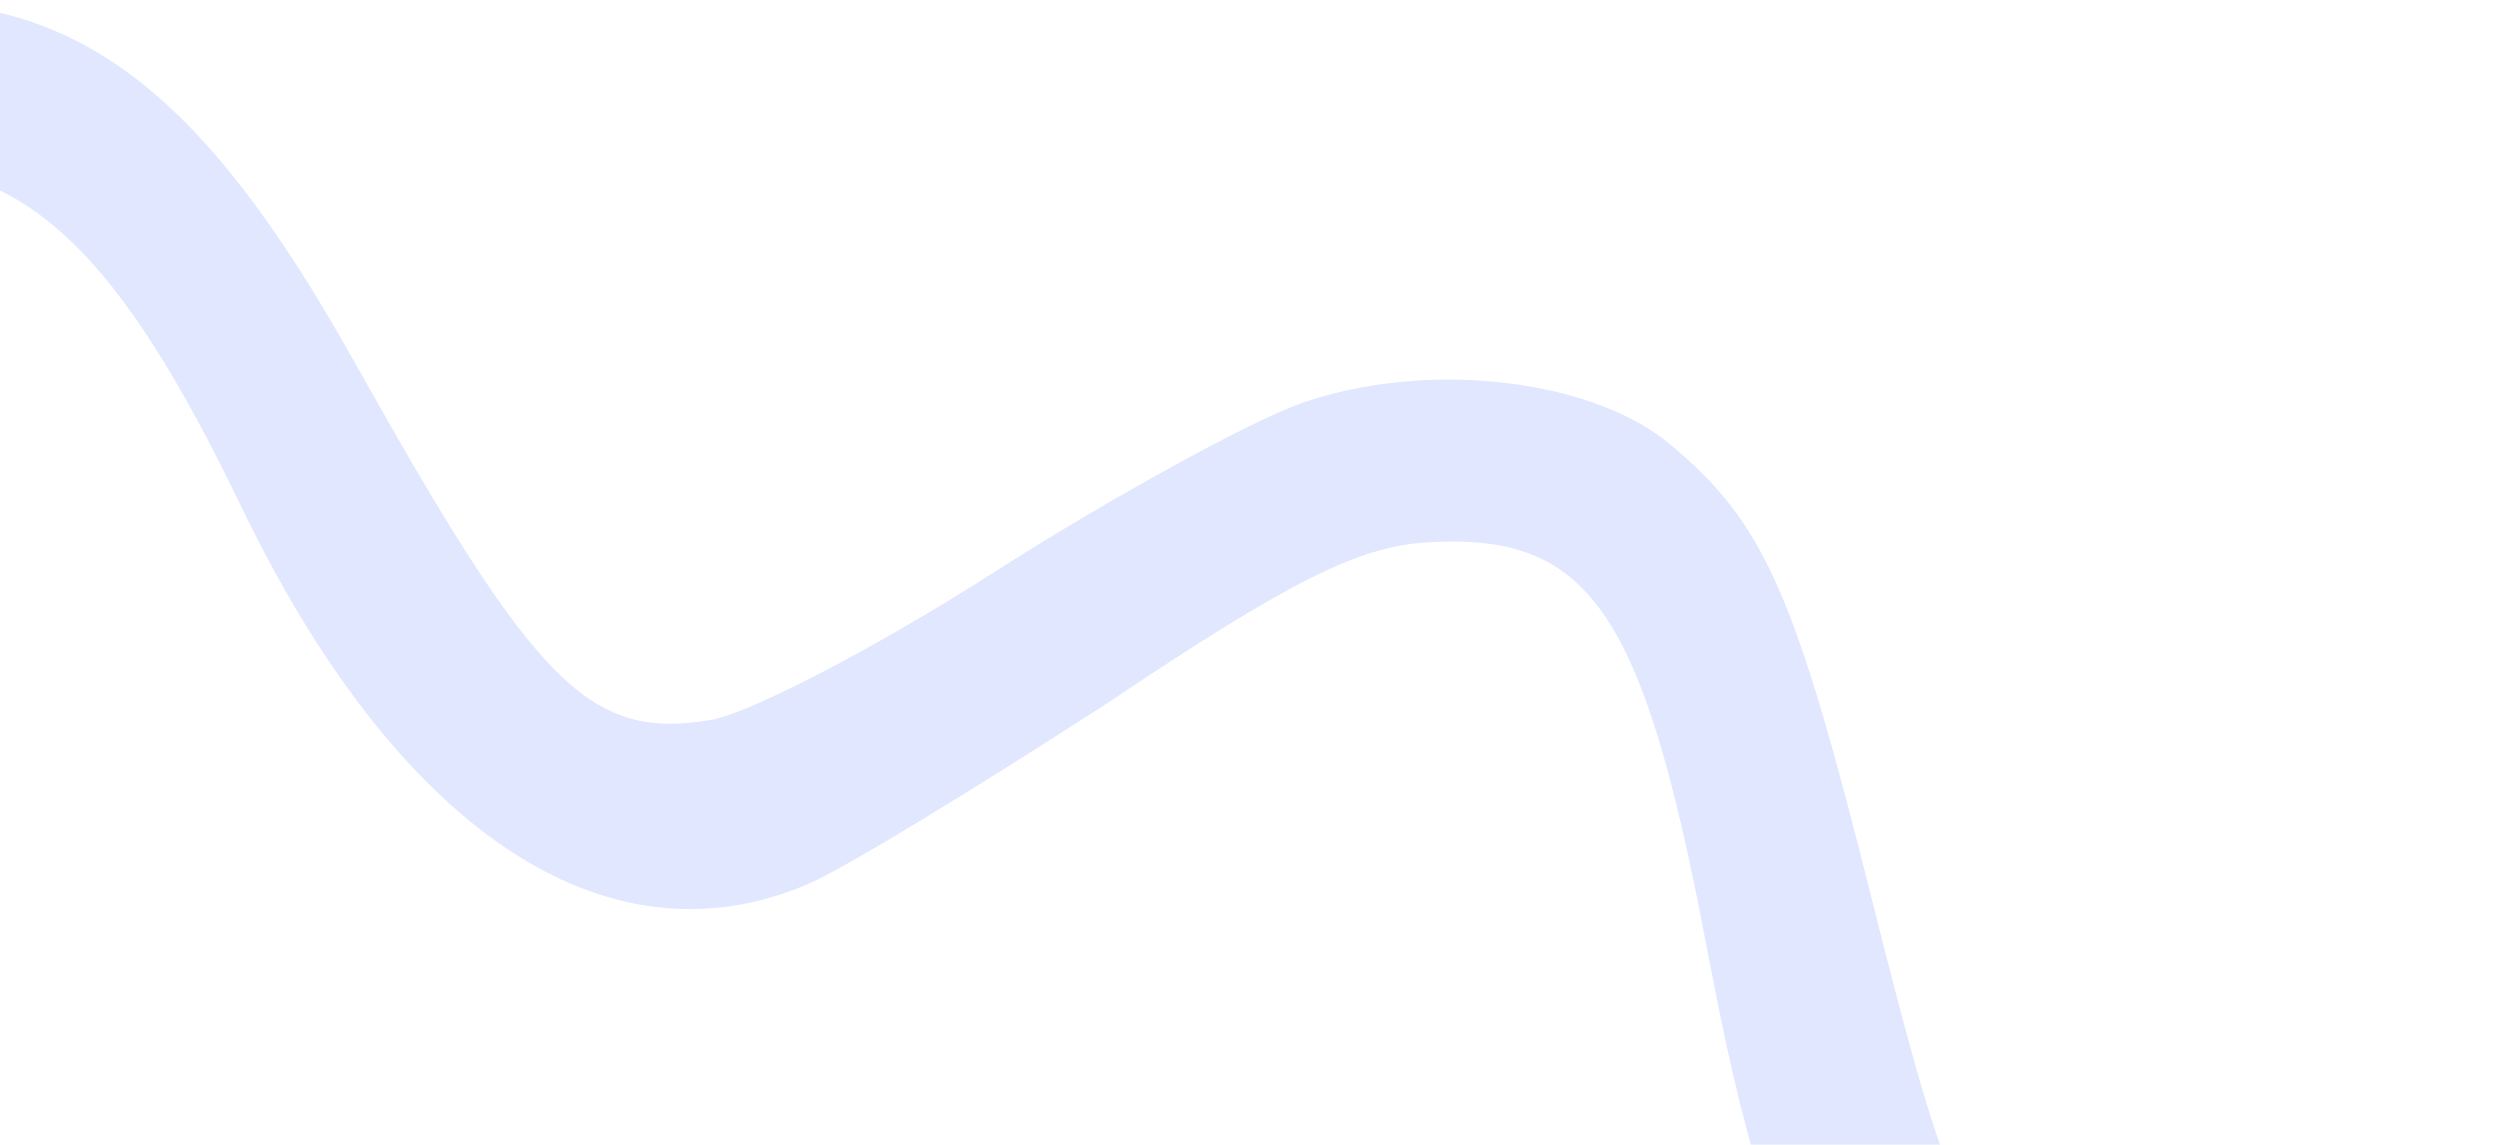 <svg width="688" height="315" viewBox="0 0 688 315" fill="none" xmlns="http://www.w3.org/2000/svg">
<path d="M743.639 300.994C726.092 303.428 688.338 313.939 660.089 324.554C601.021 346.094 569.206 350.461 549.477 339.071C538.268 332.599 532.878 318.119 515.292 248.135C493.802 162.135 485.412 143.53 458.669 121.509C436.529 103.94 392.04 99.195 358.391 110.88C344.172 115.833 306.497 136.562 274.412 156.928C242.068 177.743 207.104 195.848 196.302 197.988C162.295 204.081 147.658 189.049 97.6 99.719C54.676 22.884 19.344 -2.9 -37.262 0.915C-83.137 3.747 -123.652 40.785 -116.807 73.456C-111.716 96.738 -103.177 97.48 -92.156 76.32C-80.617 54.263 -60.529 44.322 -31.115 45.149C8.253 46.339 32.804 70.087 65.814 138.207C108.867 228.279 166.618 267.007 222.099 243.395C232.332 239.132 269.439 216.281 304.682 193.55C355.46 159.446 373.615 150.781 391.799 149.314C437.226 146.224 451.962 167.296 469.567 260.027C484.352 337.968 494.584 360.628 525.264 378.939C547.683 391.883 573.49 394.816 608.274 387.377C651.997 377.918 781.352 325.759 787.311 315.438C795.602 301.079 779.699 295.487 743.639 300.994Z" fill="#E0E7FF"/>
</svg>
